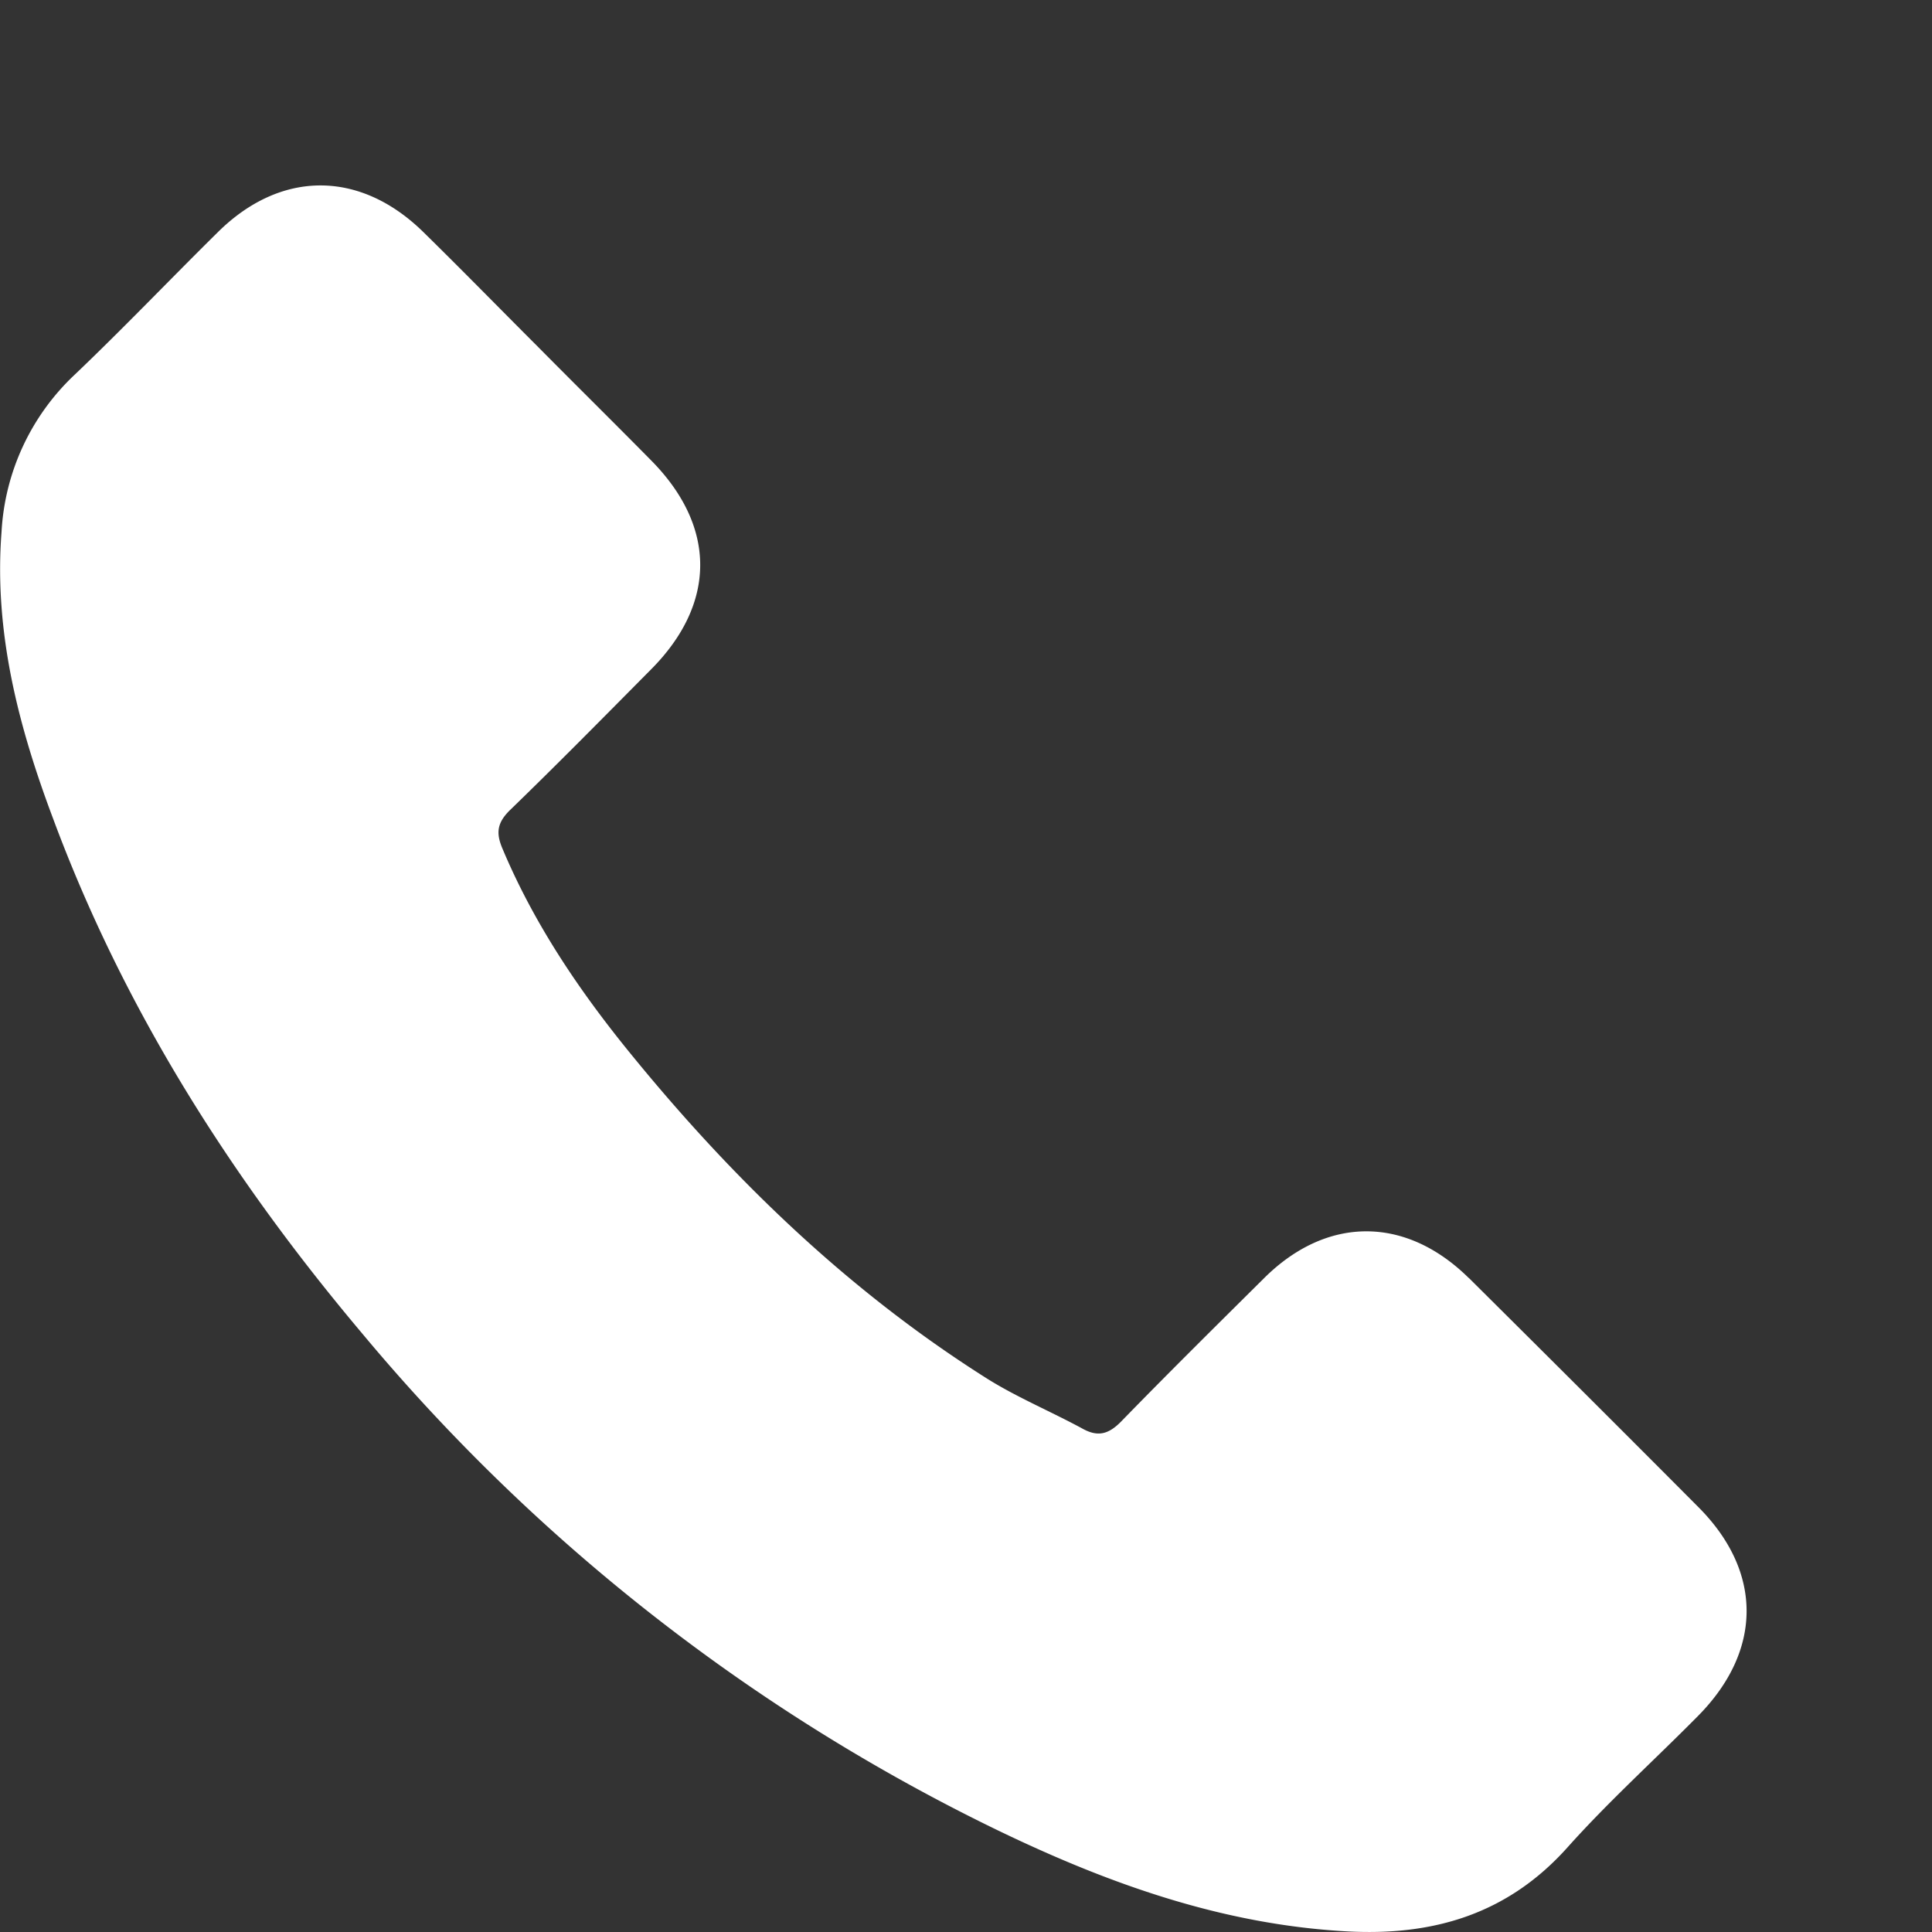 <svg width="15" height="15" fill="none" xmlns="http://www.w3.org/2000/svg"><rect width="100%" height="100%" fill="#333333" stroke="none"/><path d="M11.404 9.923c-.49-.484-1.102-.484-1.589 0-.371.368-.743.736-1.108 1.111-.1.103-.184.125-.306.056-.24-.13-.496-.237-.727-.38-1.077-.678-1.98-1.549-2.778-2.529-.397-.487-.75-1.008-.996-1.595-.05-.119-.04-.197.056-.293.372-.36.734-.728 1.099-1.096.509-.512.509-1.111-.003-1.626-.29-.294-.58-.58-.871-.874-.3-.3-.596-.603-.899-.9-.49-.477-1.102-.477-1.589.004C1.32 2.169.96 2.547.58 2.909a1.81 1.81 0 00-.568 1.22c-.06.778.131 1.511.4 2.226.549 1.48 1.385 2.794 2.4 3.998a14.854 14.854 0 004.919 3.85c.861.417 1.754.739 2.725.792.668.037 1.248-.131 1.714-.652.318-.356.677-.68 1.014-1.021.5-.506.502-1.117.006-1.617-.593-.596-1.189-1.19-1.785-1.782z" fill="#fff"/></svg>